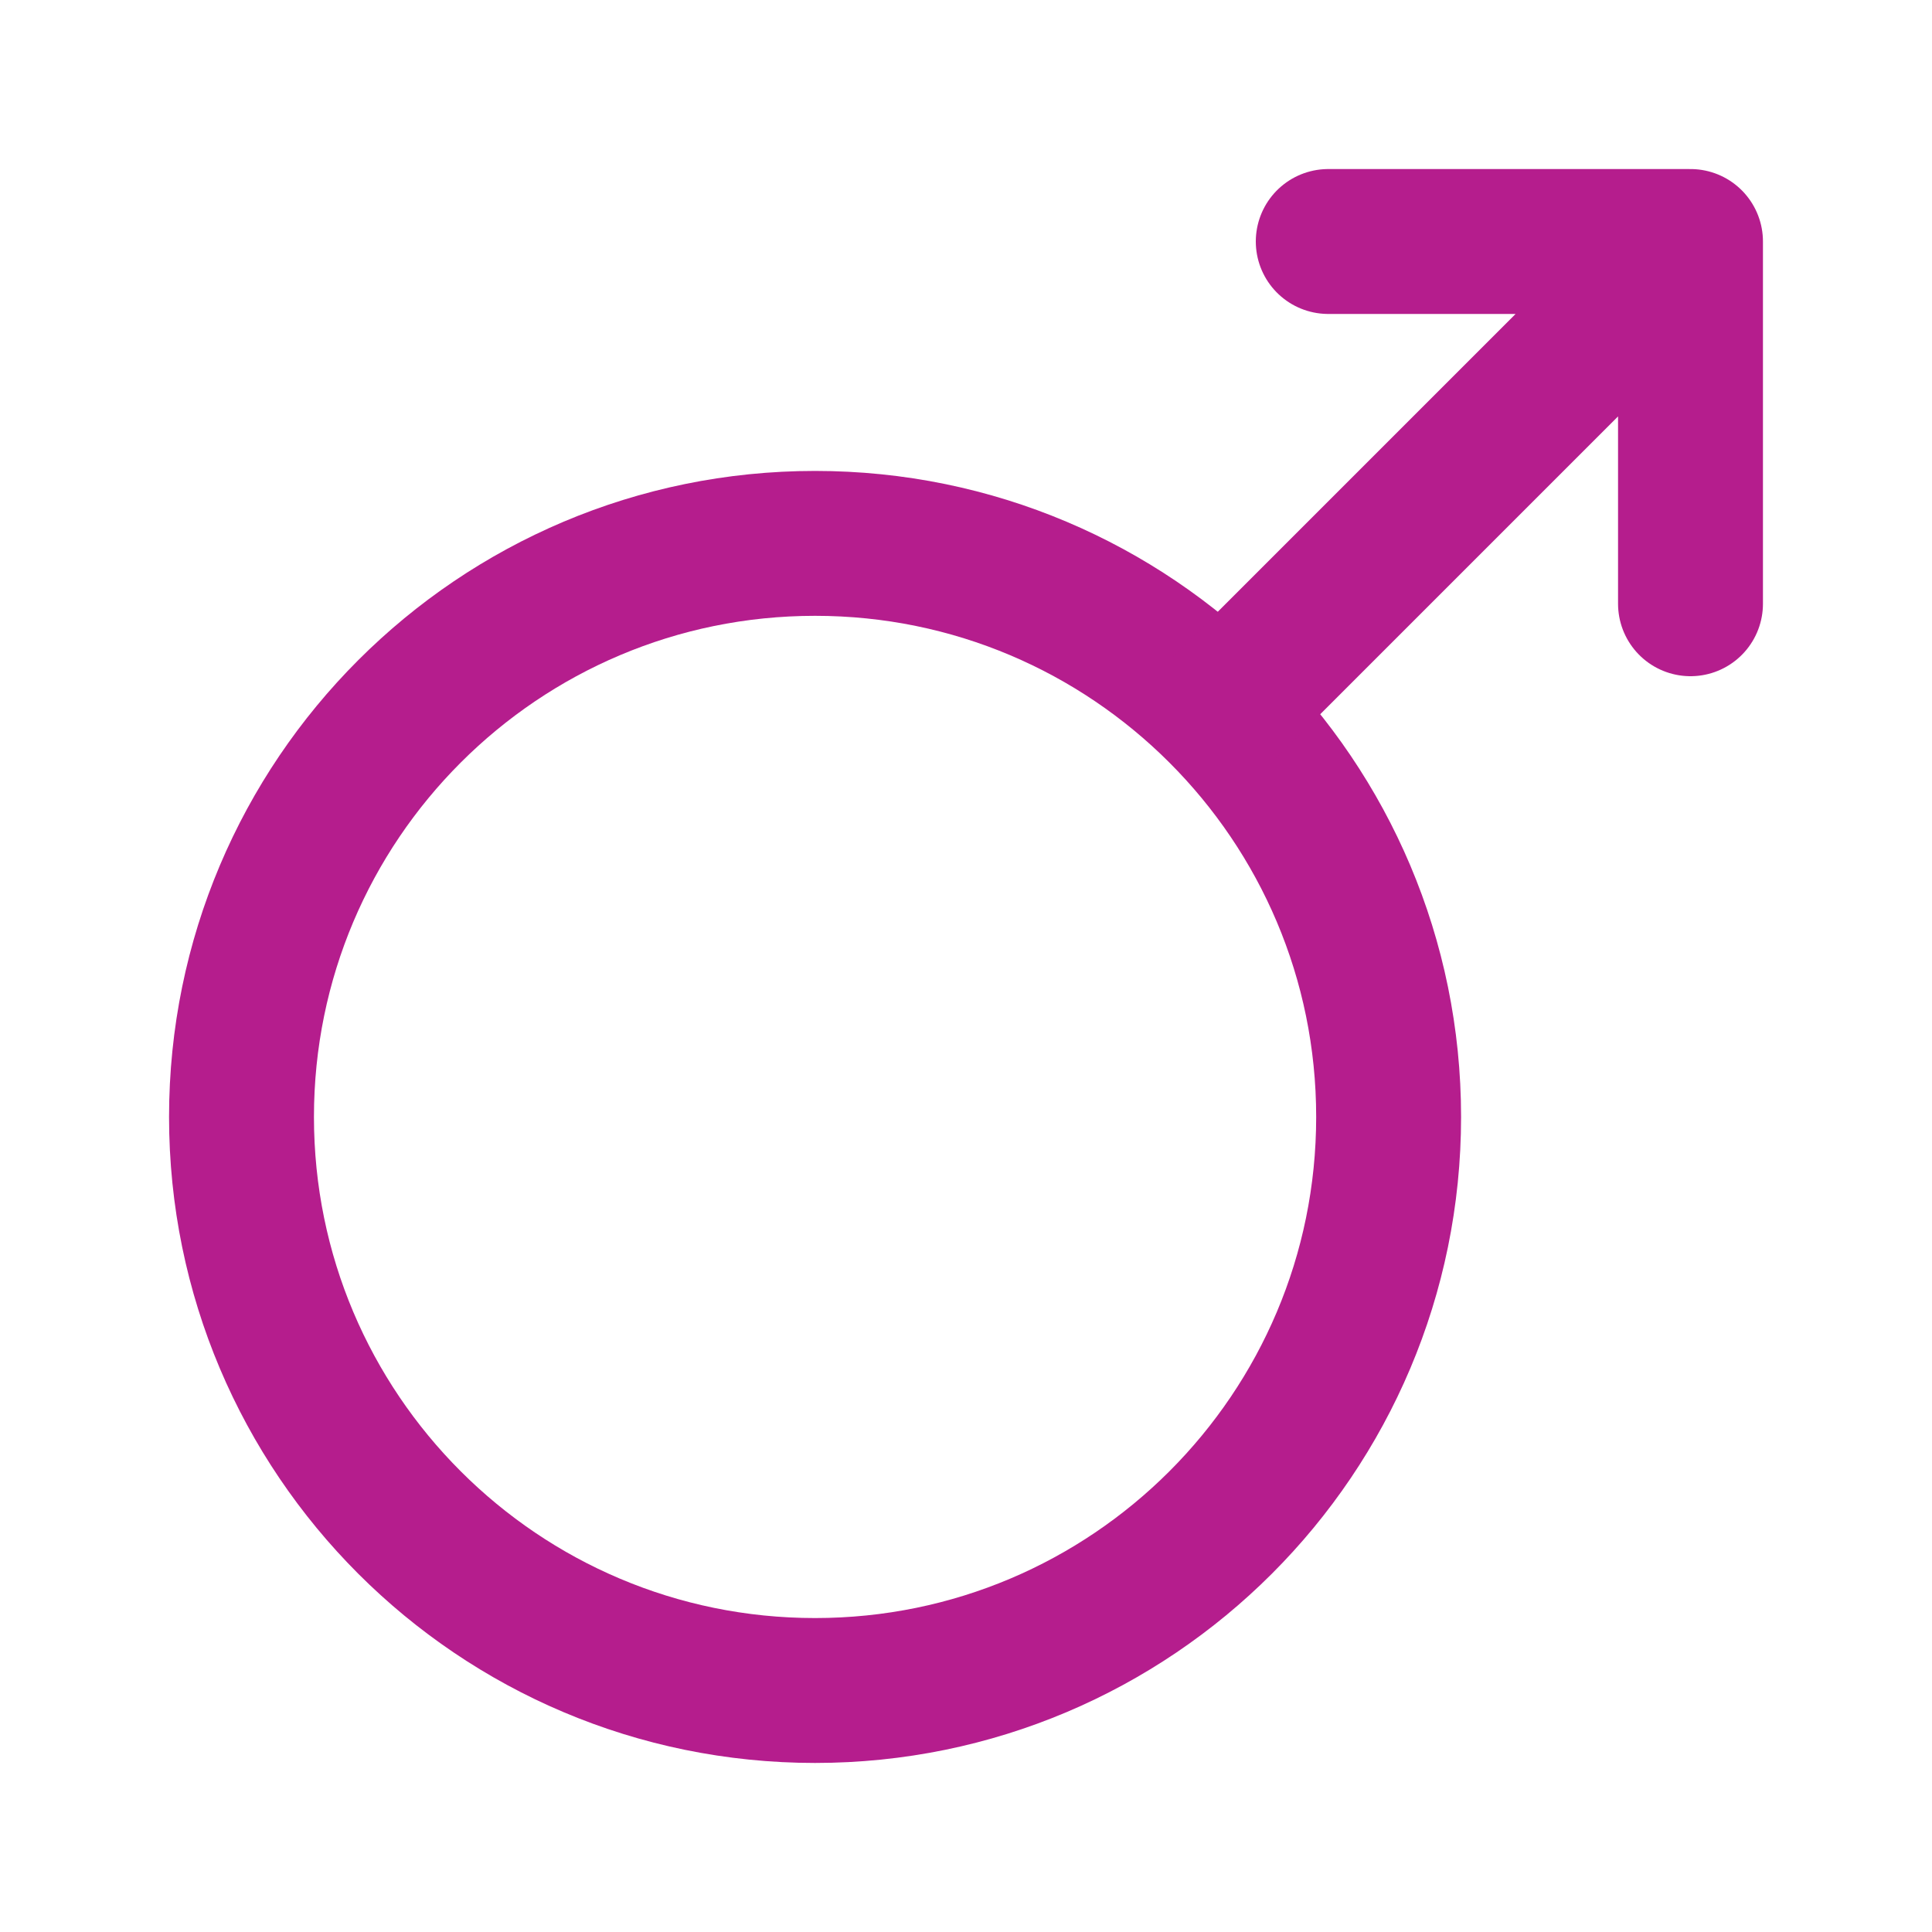 <svg width="32" height="32" viewBox="0 0 32 32" fill="none" xmlns="http://www.w3.org/2000/svg">
<path d="M13.5 28C18.747 28 23 23.747 23 18.5C23 13.253 18.747 9 13.5 9C8.253 9 4 13.253 4 18.5C4 23.747 8.253 28 13.5 28Z" stroke="#B51D8D" stroke-width="2.4" stroke-linecap="round" stroke-linejoin="round"/>
<path d="M28 10V4M28 4H22M28 4L20.25 11.75" stroke="#B51D8D" stroke-width="2.4" stroke-linecap="round" stroke-linejoin="round"/>
</svg>
